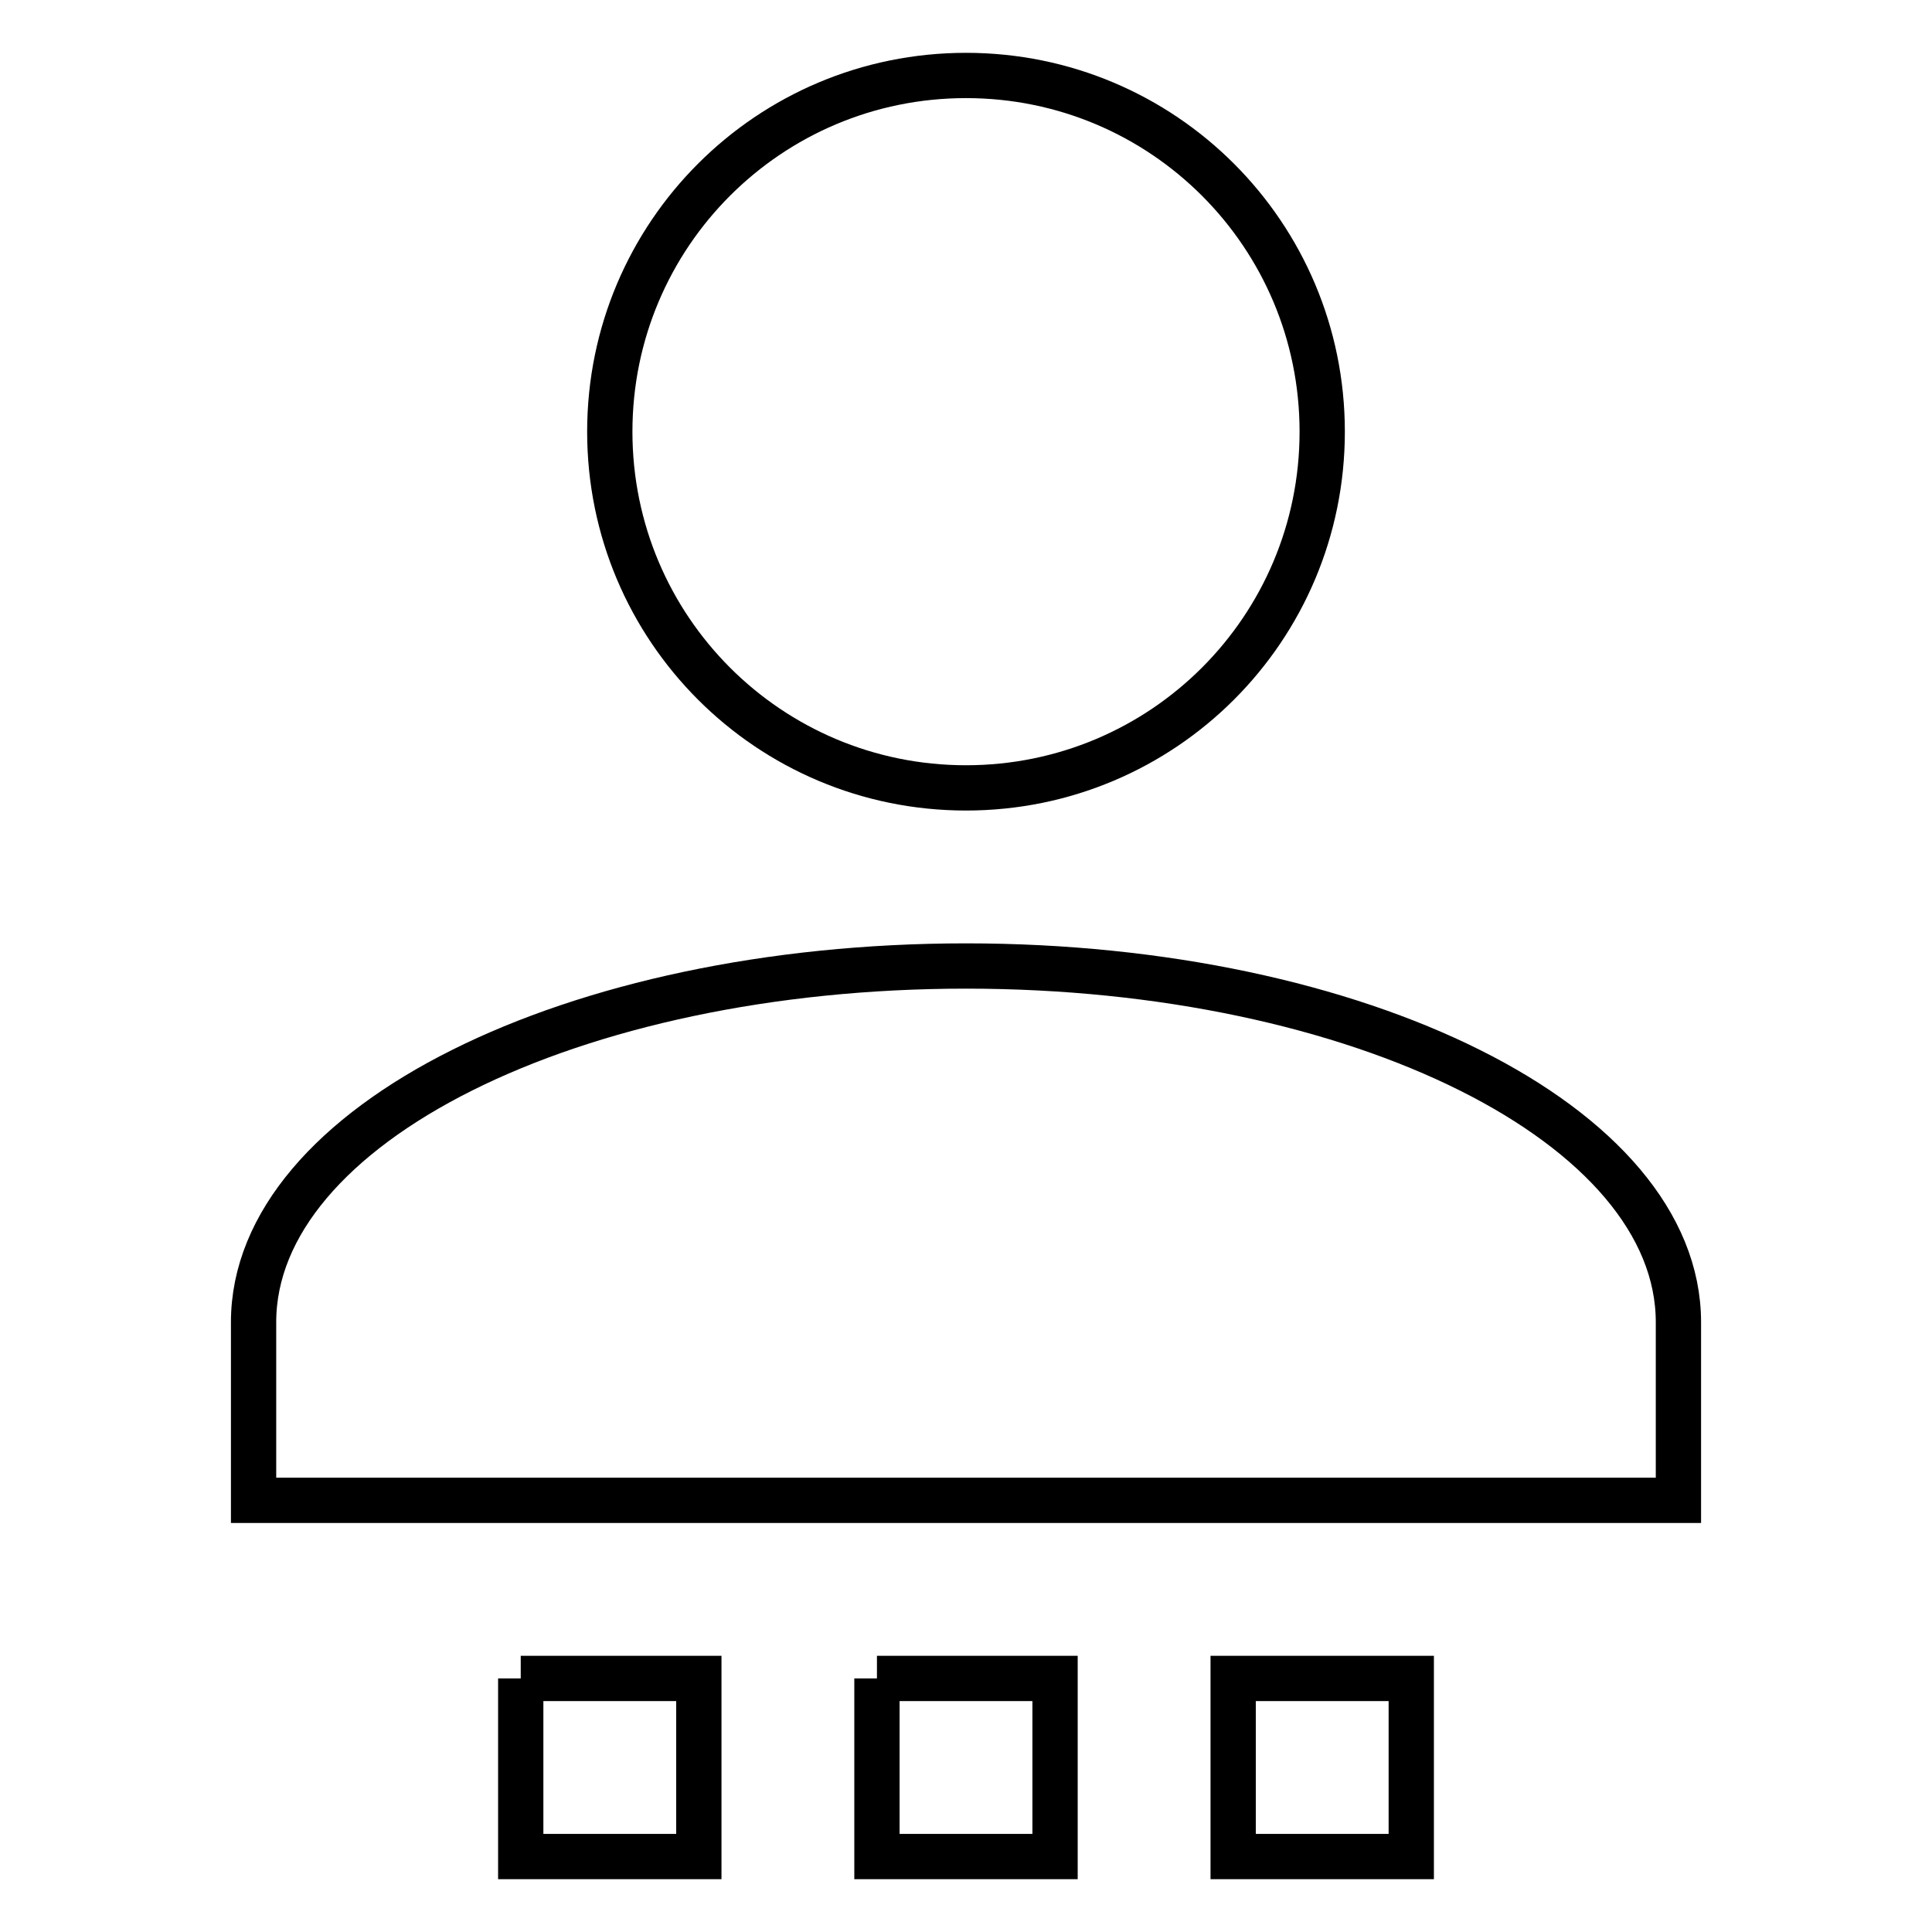 <?xml version="1.0" encoding="utf-8"?>
<!-- Svg Vector Icons : http://www.onlinewebfonts.com/icon -->
<!DOCTYPE svg PUBLIC "-//W3C//DTD SVG 1.1//EN" "http://www.w3.org/Graphics/SVG/1.1/DTD/svg11.dtd">
<svg version="1.1" xmlns="http://www.w3.org/2000/svg" xmlns:xlink="http://www.w3.org/1999/xlink" x="0px" y="0px" viewBox="0 0 256 256" enable-background="new 0 0 256 256" xml:space="preserve">
<g> <path stroke-width="6" fill-opacity="0" stroke="#000000"  d="M128,10c26.1,0,47.2,21.1,47.2,47.2l0,0c0,26.1-21.1,47.2-47.2,47.2l0,0c-26.1,0-47.2-21.1-47.2-47.2l0,0 C80.8,31.1,101.9,10,128,10L128,10 M128,128c52.2,0,94.4,21.1,94.4,47.2v23.6H33.6v-23.6C33.6,149.1,75.8,128,128,128 M69,222.4 h23.6V246H69V222.4 M116.2,222.4h23.6V246h-23.6V222.4 M163.4,222.4H187V246h-23.6V222.4z"/></g>
</svg>